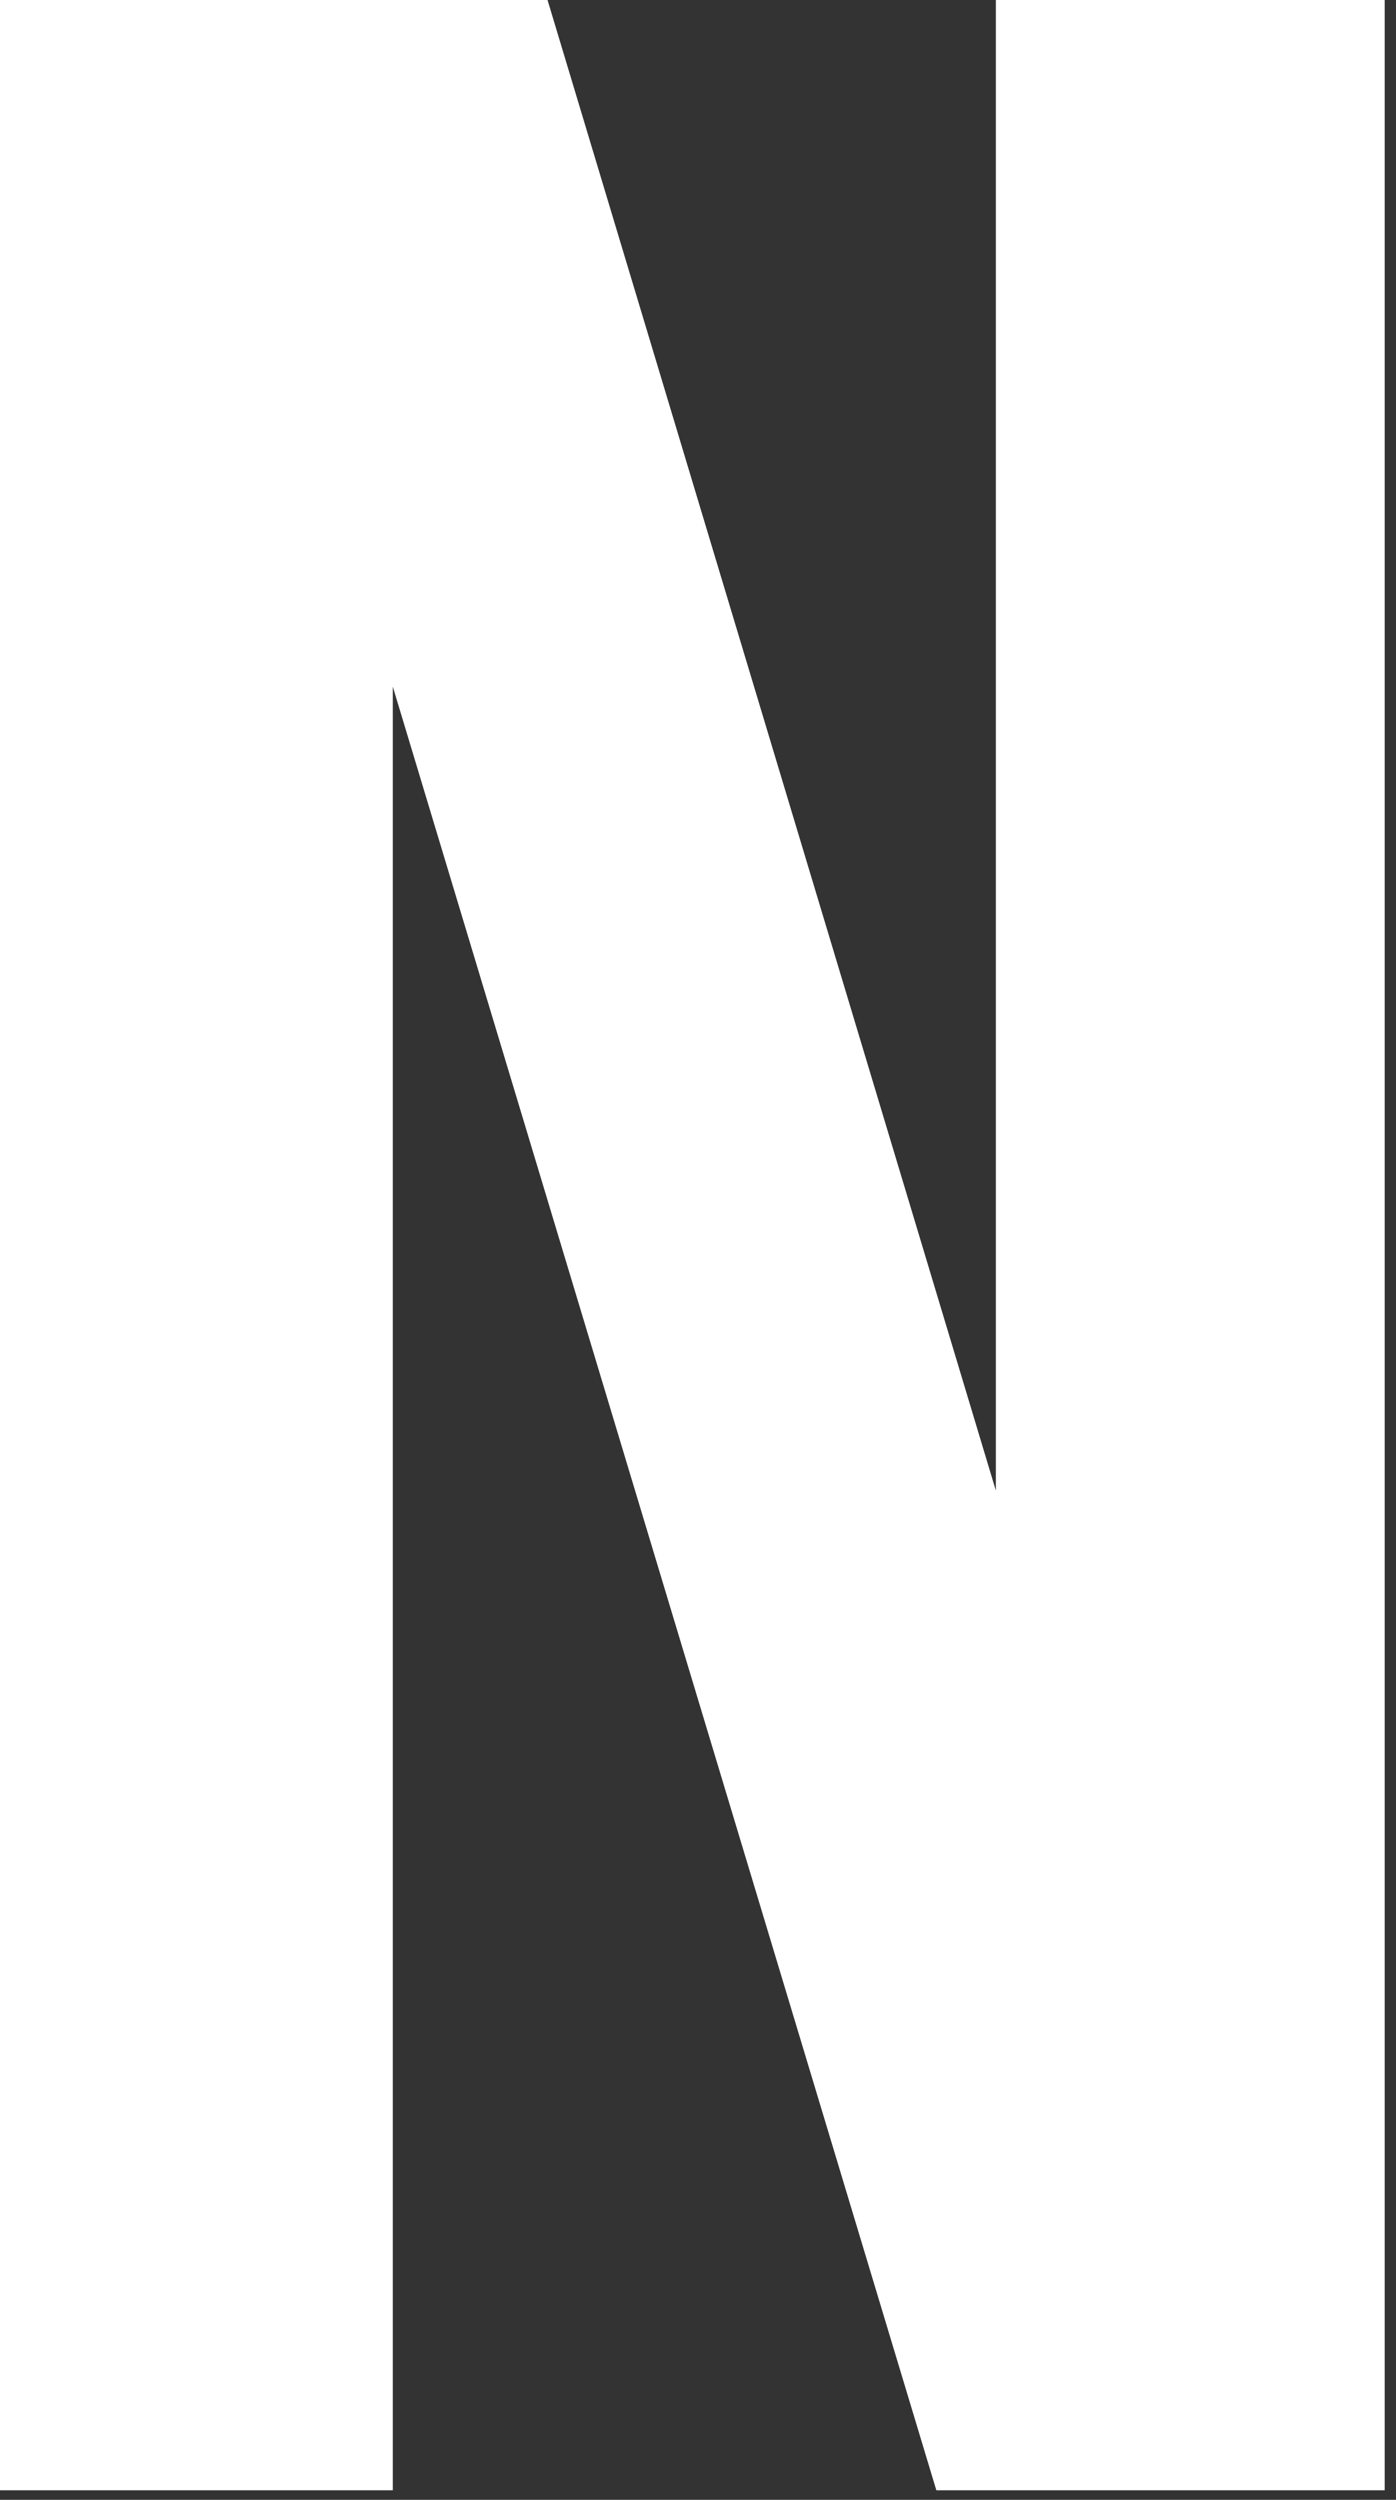 <?xml version="1.0" encoding="utf-8"?>
<svg xmlns="http://www.w3.org/2000/svg" fill="none" height="100%" overflow="visible" preserveAspectRatio="none" style="display: block;" viewBox="0 0 76 136" width="100%">
<rect x="0" y="0" width="76" height="136" fill="#333333" stroke="none"/>
<path d="M50.976 135.481L21.384 37.354V135.481H0V0H29.808L54.216 81.095V0H75.384V135.481H50.976Z" fill="white" id="Vector"/>
</svg>